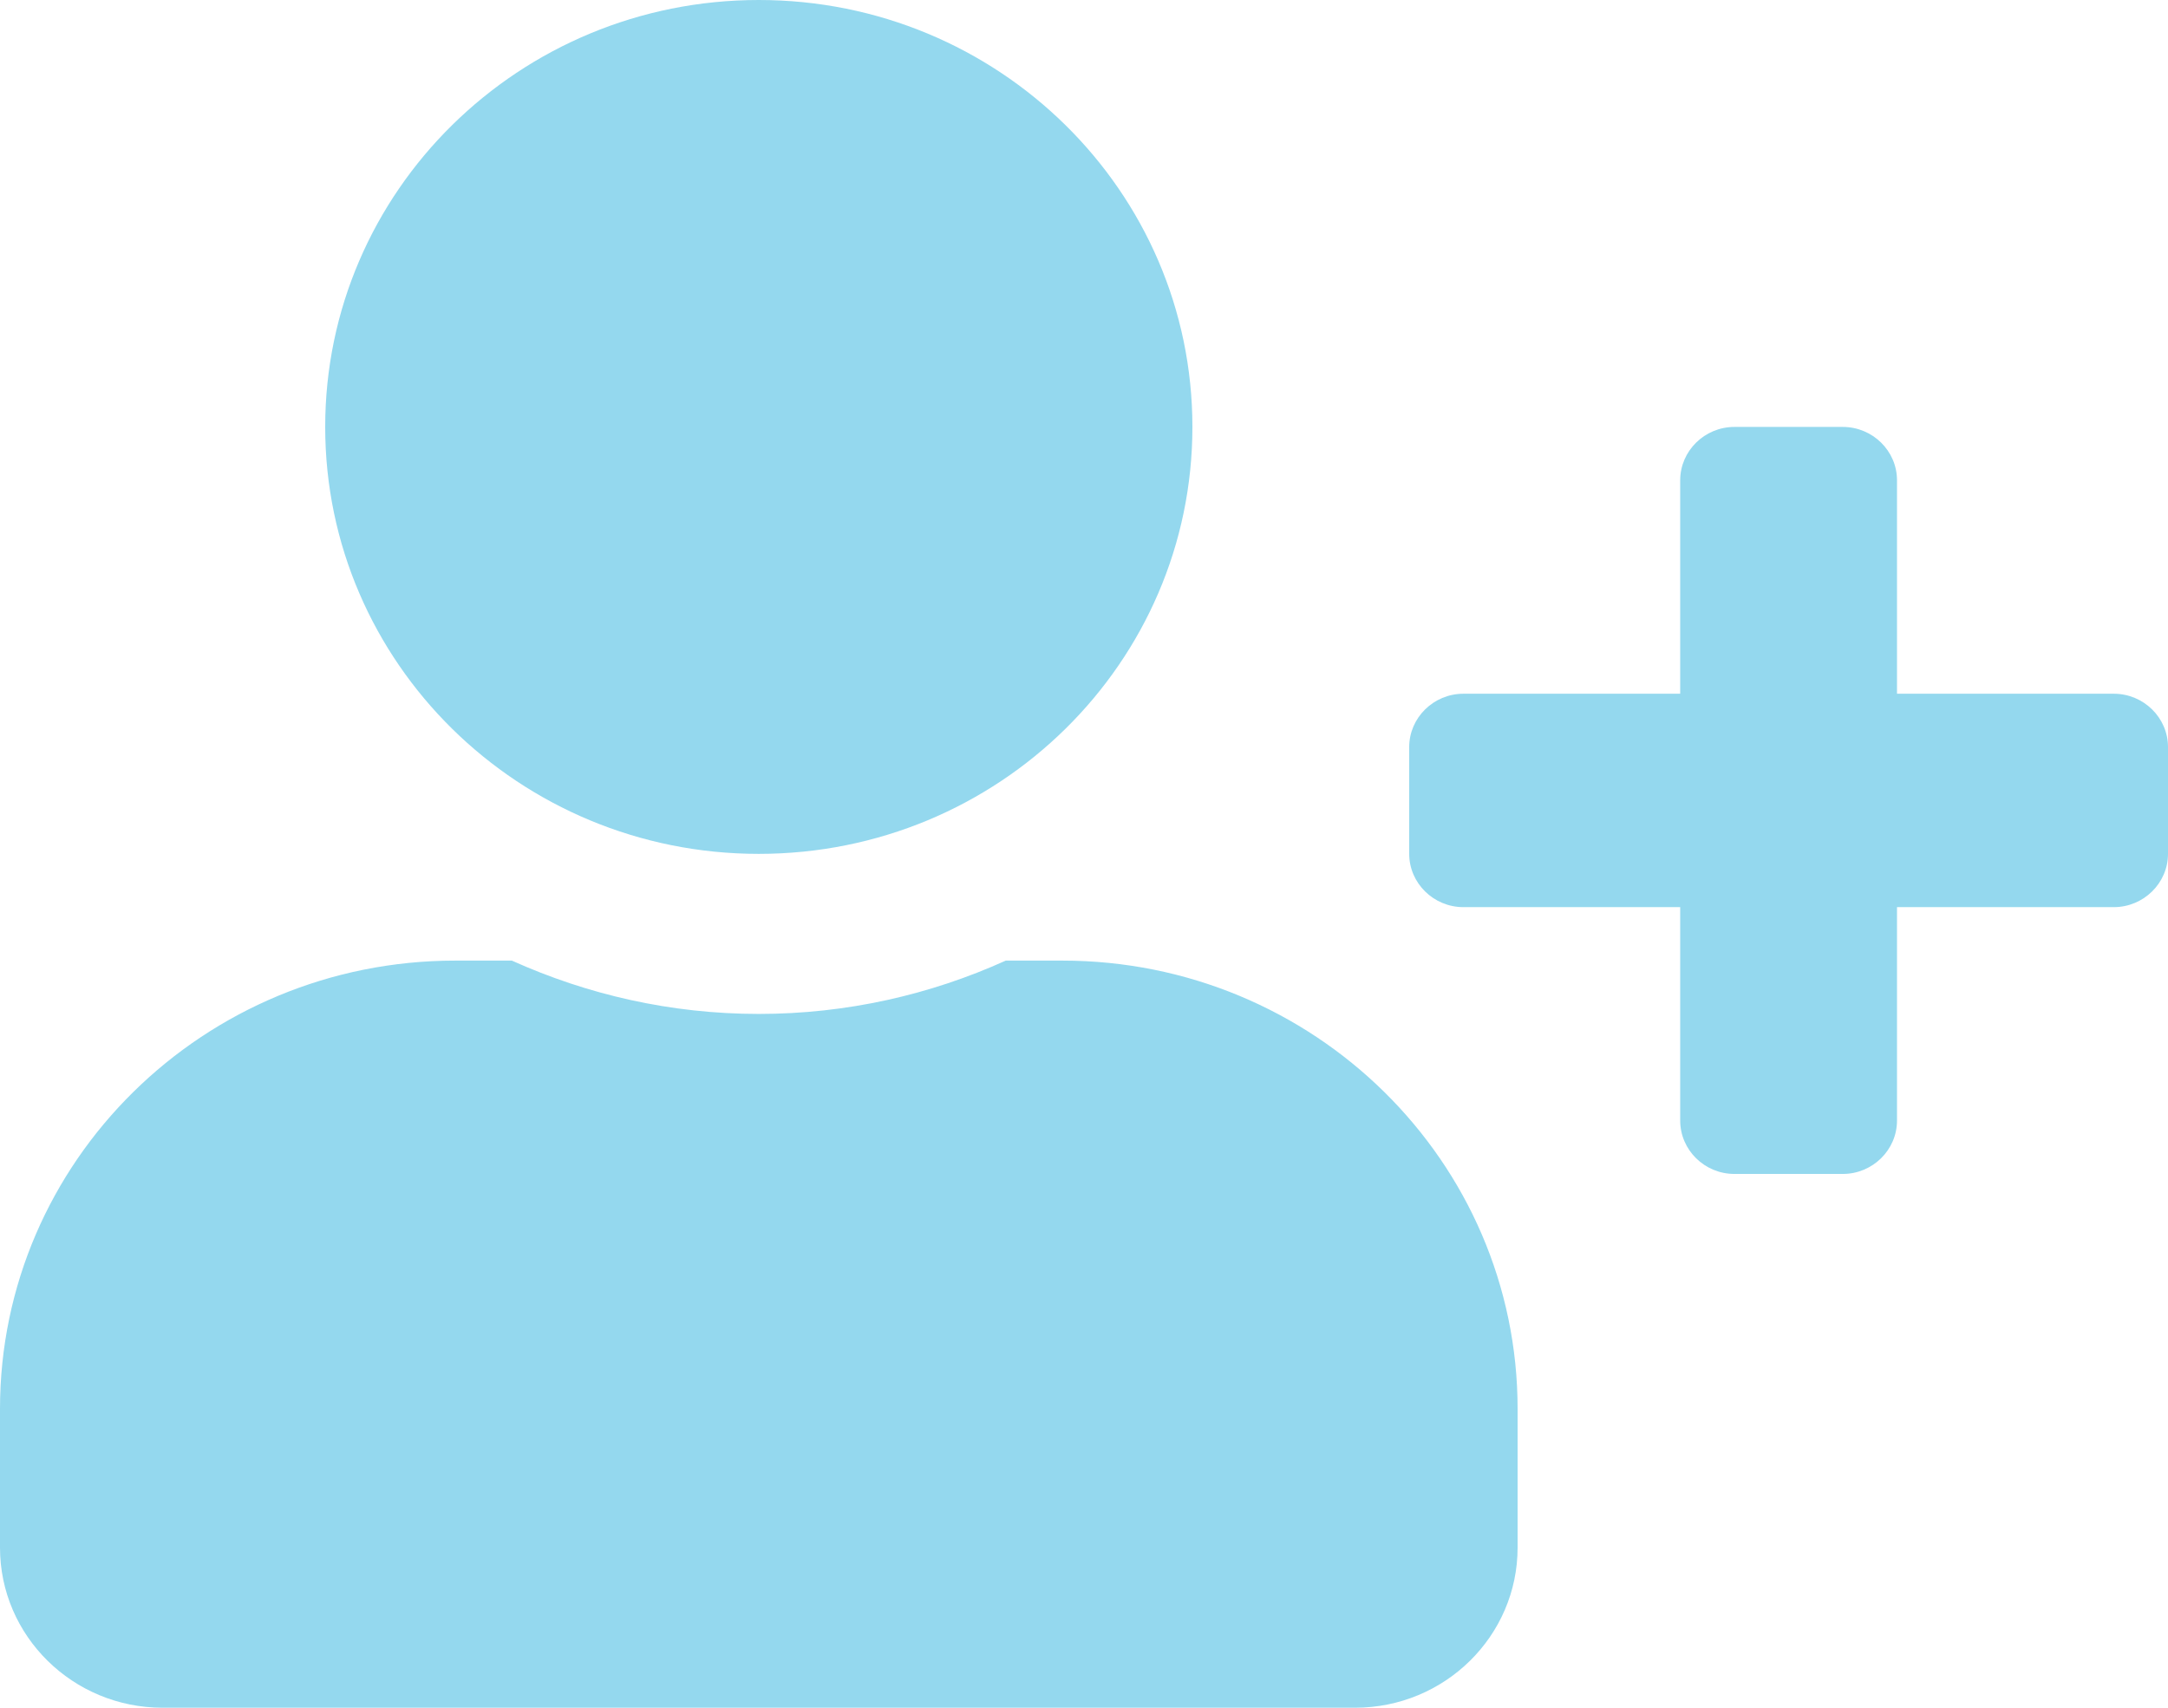 <?xml version="1.0" encoding="UTF-8"?><svg id="Calque_2" xmlns="http://www.w3.org/2000/svg" viewBox="0 0 33 26"><g id="Calque_1-2"><path d="M32.175,10.562h-3.3v-3.25c0-.447-.371-.812-.825-.812h-1.65c-.454,0-.825,.366-.825,.812v3.25h-3.3c-.454,0-.825,.366-.825,.812v1.625c0,.447,.371,.812,.825,.812h3.3v3.25c0,.447,.371,.812,.825,.812h1.65c.454,0,.825-.366,.825-.812v-3.25h3.3c.454,0,.825-.366,.825-.812v-1.625c0-.447-.371-.812-.825-.812Zm-20.625,2.438c3.646,0,6.6-2.91,6.6-6.5S15.195,0,11.55,0,4.95,2.91,4.95,6.5s2.955,6.5,6.6,6.5Zm4.62,1.625h-.861c-1.145,.518-2.418,.812-3.759,.812s-2.609-.294-3.759-.812h-.861c-3.826,0-6.93,3.057-6.93,6.825v2.112c0,1.346,1.109,2.438,2.475,2.438H20.625c1.366,0,2.475-1.092,2.475-2.438v-2.112c0-3.768-3.104-6.825-6.93-6.825Z" style="fill:#94d8ee;"/></g></svg>